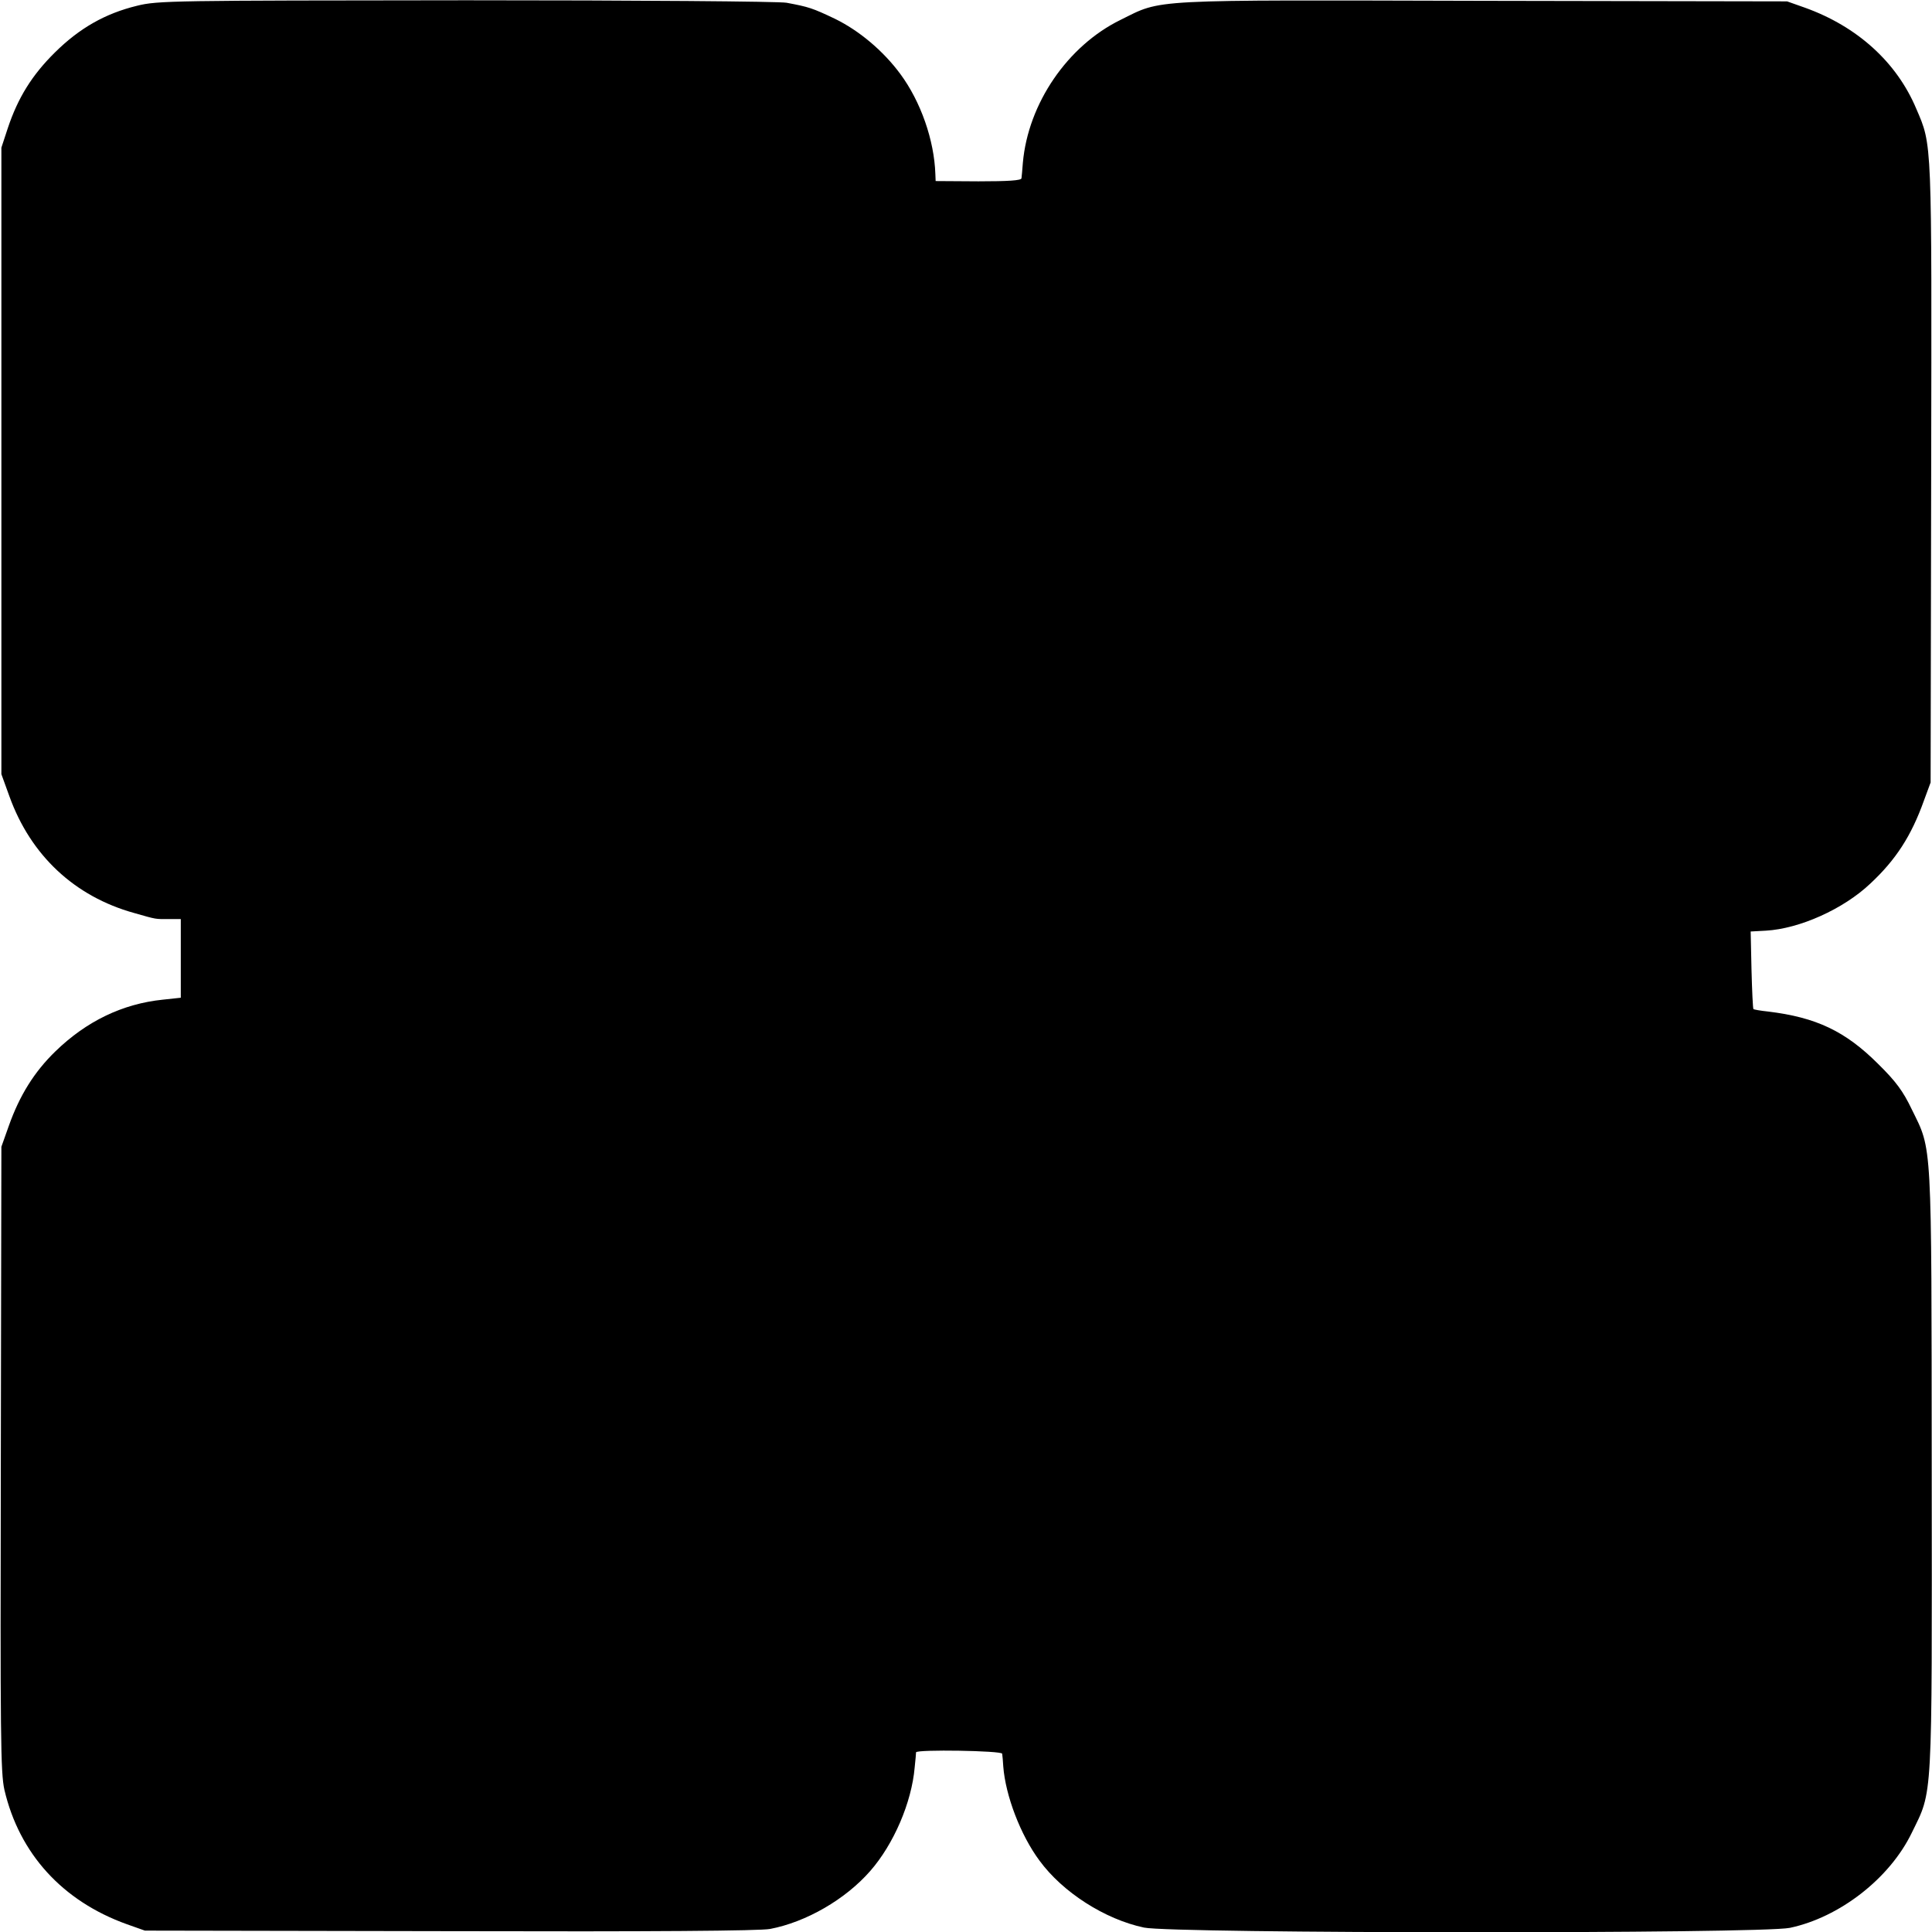 <?xml version="1.0" standalone="no"?>
<!DOCTYPE svg PUBLIC "-//W3C//DTD SVG 20010904//EN"
 "http://www.w3.org/TR/2001/REC-SVG-20010904/DTD/svg10.dtd">
<svg version="1.0" xmlns="http://www.w3.org/2000/svg"
 width="700pt" height="700pt" viewBox="0 0 700 700"
 preserveAspectRatio="xMidYMid meet">
<g transform="translate(0,700) scale(0.1,-0.1)"
fill="#000000" stroke="none">
<path d="M496 6979 c-115 -28 -208 -81 -297 -169 -83 -82 -134 -164 -171 -275
l-23 -70 0 -1135 0 -1135 29 -80 c77 -214 236 -363 452 -423 84 -24 75 -22
127 -22 l42 0 0 -142 0 -143 -65 -7 c-146 -15 -277 -78 -390 -188 -76 -74
-129 -159 -168 -269 l-27 -76 -2 -1130 c-2 -1010 -1 -1137 13 -1200 54 -231
210 -403 444 -487 l65 -23 1105 -2 c735 -2 1123 1 1160 8 131 25 273 107 363
210 85 97 150 248 161 375 3 27 5 52 5 55 2 11 311 6 312 -5 1 -6 3 -27 4 -46
8 -105 62 -248 131 -341 84 -115 237 -213 379 -243 104 -22 2235 -23 2340 -1
180 38 362 179 442 345 76 156 73 95 72 1310 -1 1213 2 1159 -72 1310 -32 67
-58 102 -122 165 -119 119 -225 169 -399 190 -28 3 -51 7 -53 9 -2 2 -5 66 -7
143 l-3 138 55 3 c122 7 281 78 379 171 92 86 148 172 194 301 l24 65 2 1120
c2 1217 4 1186 -54 1321 -71 169 -214 298 -403 366 l-65 23 -1100 2 c-1230 3
-1161 7 -1315 -69 -192 -94 -335 -303 -354 -518 -2 -25 -4 -50 -5 -56 -1 -8
-48 -11 -156 -11 l-155 1 -1 25 c-4 123 -53 263 -127 363 -62 84 -149 157
-237 200 -82 39 -95 43 -175 58 -25 5 -547 9 -1160 9 -1067 -1 -1118 -1 -1194
-20z"/>
</g>
</svg>
